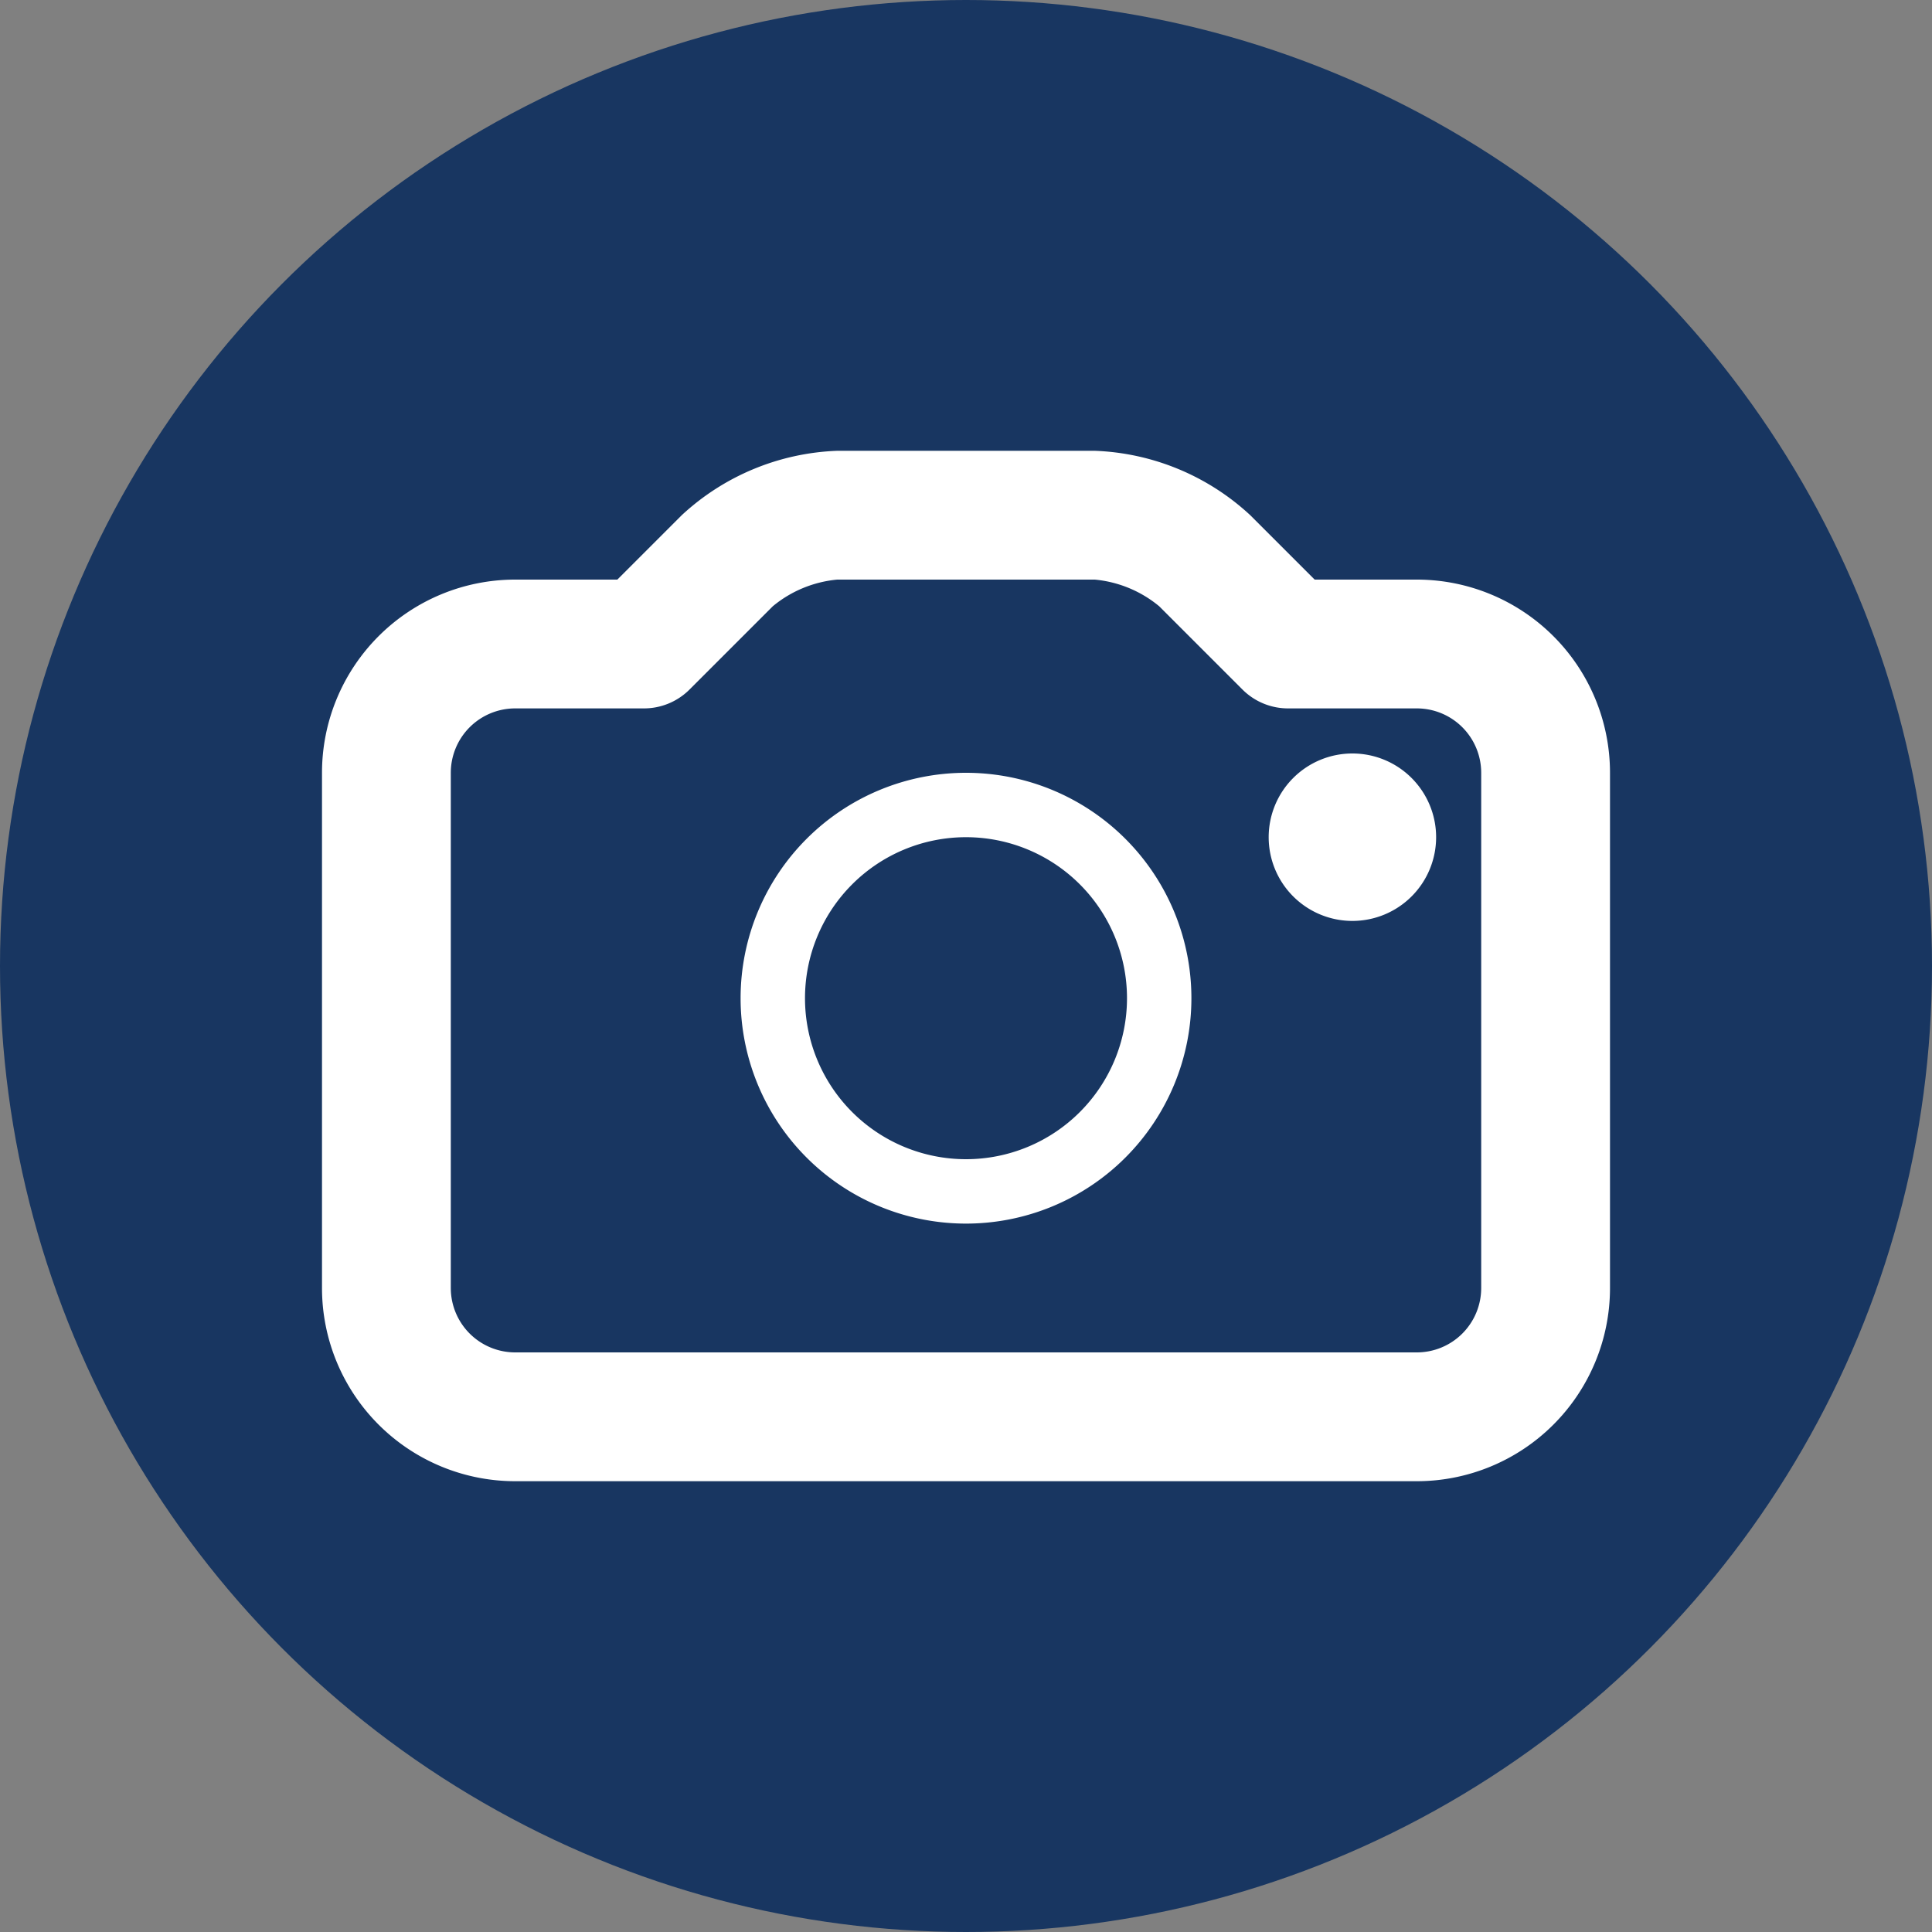 <svg xmlns="http://www.w3.org/2000/svg" width="30" height="30" viewBox="0 0 30 30">
  <rect x="0" y="0" width="30" height="30" fill="#808080" stroke="none"/>
  <g id="グループ_3292" data-name="グループ 3292" transform="translate(-284 -284)">
    <circle id="楕円形_46" data-name="楕円形 46" cx="15" cy="15" r="15" transform="translate(284 284)" fill="#183661"/>
    <path id="パス_2119" data-name="パス 2119" d="M19,20H5a3,3,0,0,1-3-3V9A3,3,0,0,1,5,6H6.586l1-1A3.751,3.751,0,0,1,10,4h4a3.751,3.751,0,0,1,2.414,1l1,1H19a3,3,0,0,1,3,3v8A3,3,0,0,1,19,20ZM5,8A1,1,0,0,0,4,9v8a1,1,0,0,0,1,1H19a1,1,0,0,0,1-1V9a1,1,0,0,0-1-1H17a1,1,0,0,1-.707-.293L15,6.414A1.833,1.833,0,0,0,14,6H10a1.833,1.833,0,0,0-1,.414L7.707,7.707A1,1,0,0,1,7,8Zm7,2a2.5,2.5,0,1,1-2.5,2.5A2.5,2.5,0,0,1,12,10m0-1a3.5,3.5,0,1,0,3.5,3.5A3.5,3.5,0,0,0,12,9Zm6-.3A1.3,1.3,0,1,0,19.3,10,1.3,1.3,0,0,0,18,8.7Z" transform="translate(287 287)" fill="#fff"/>
  </g>
</svg>
